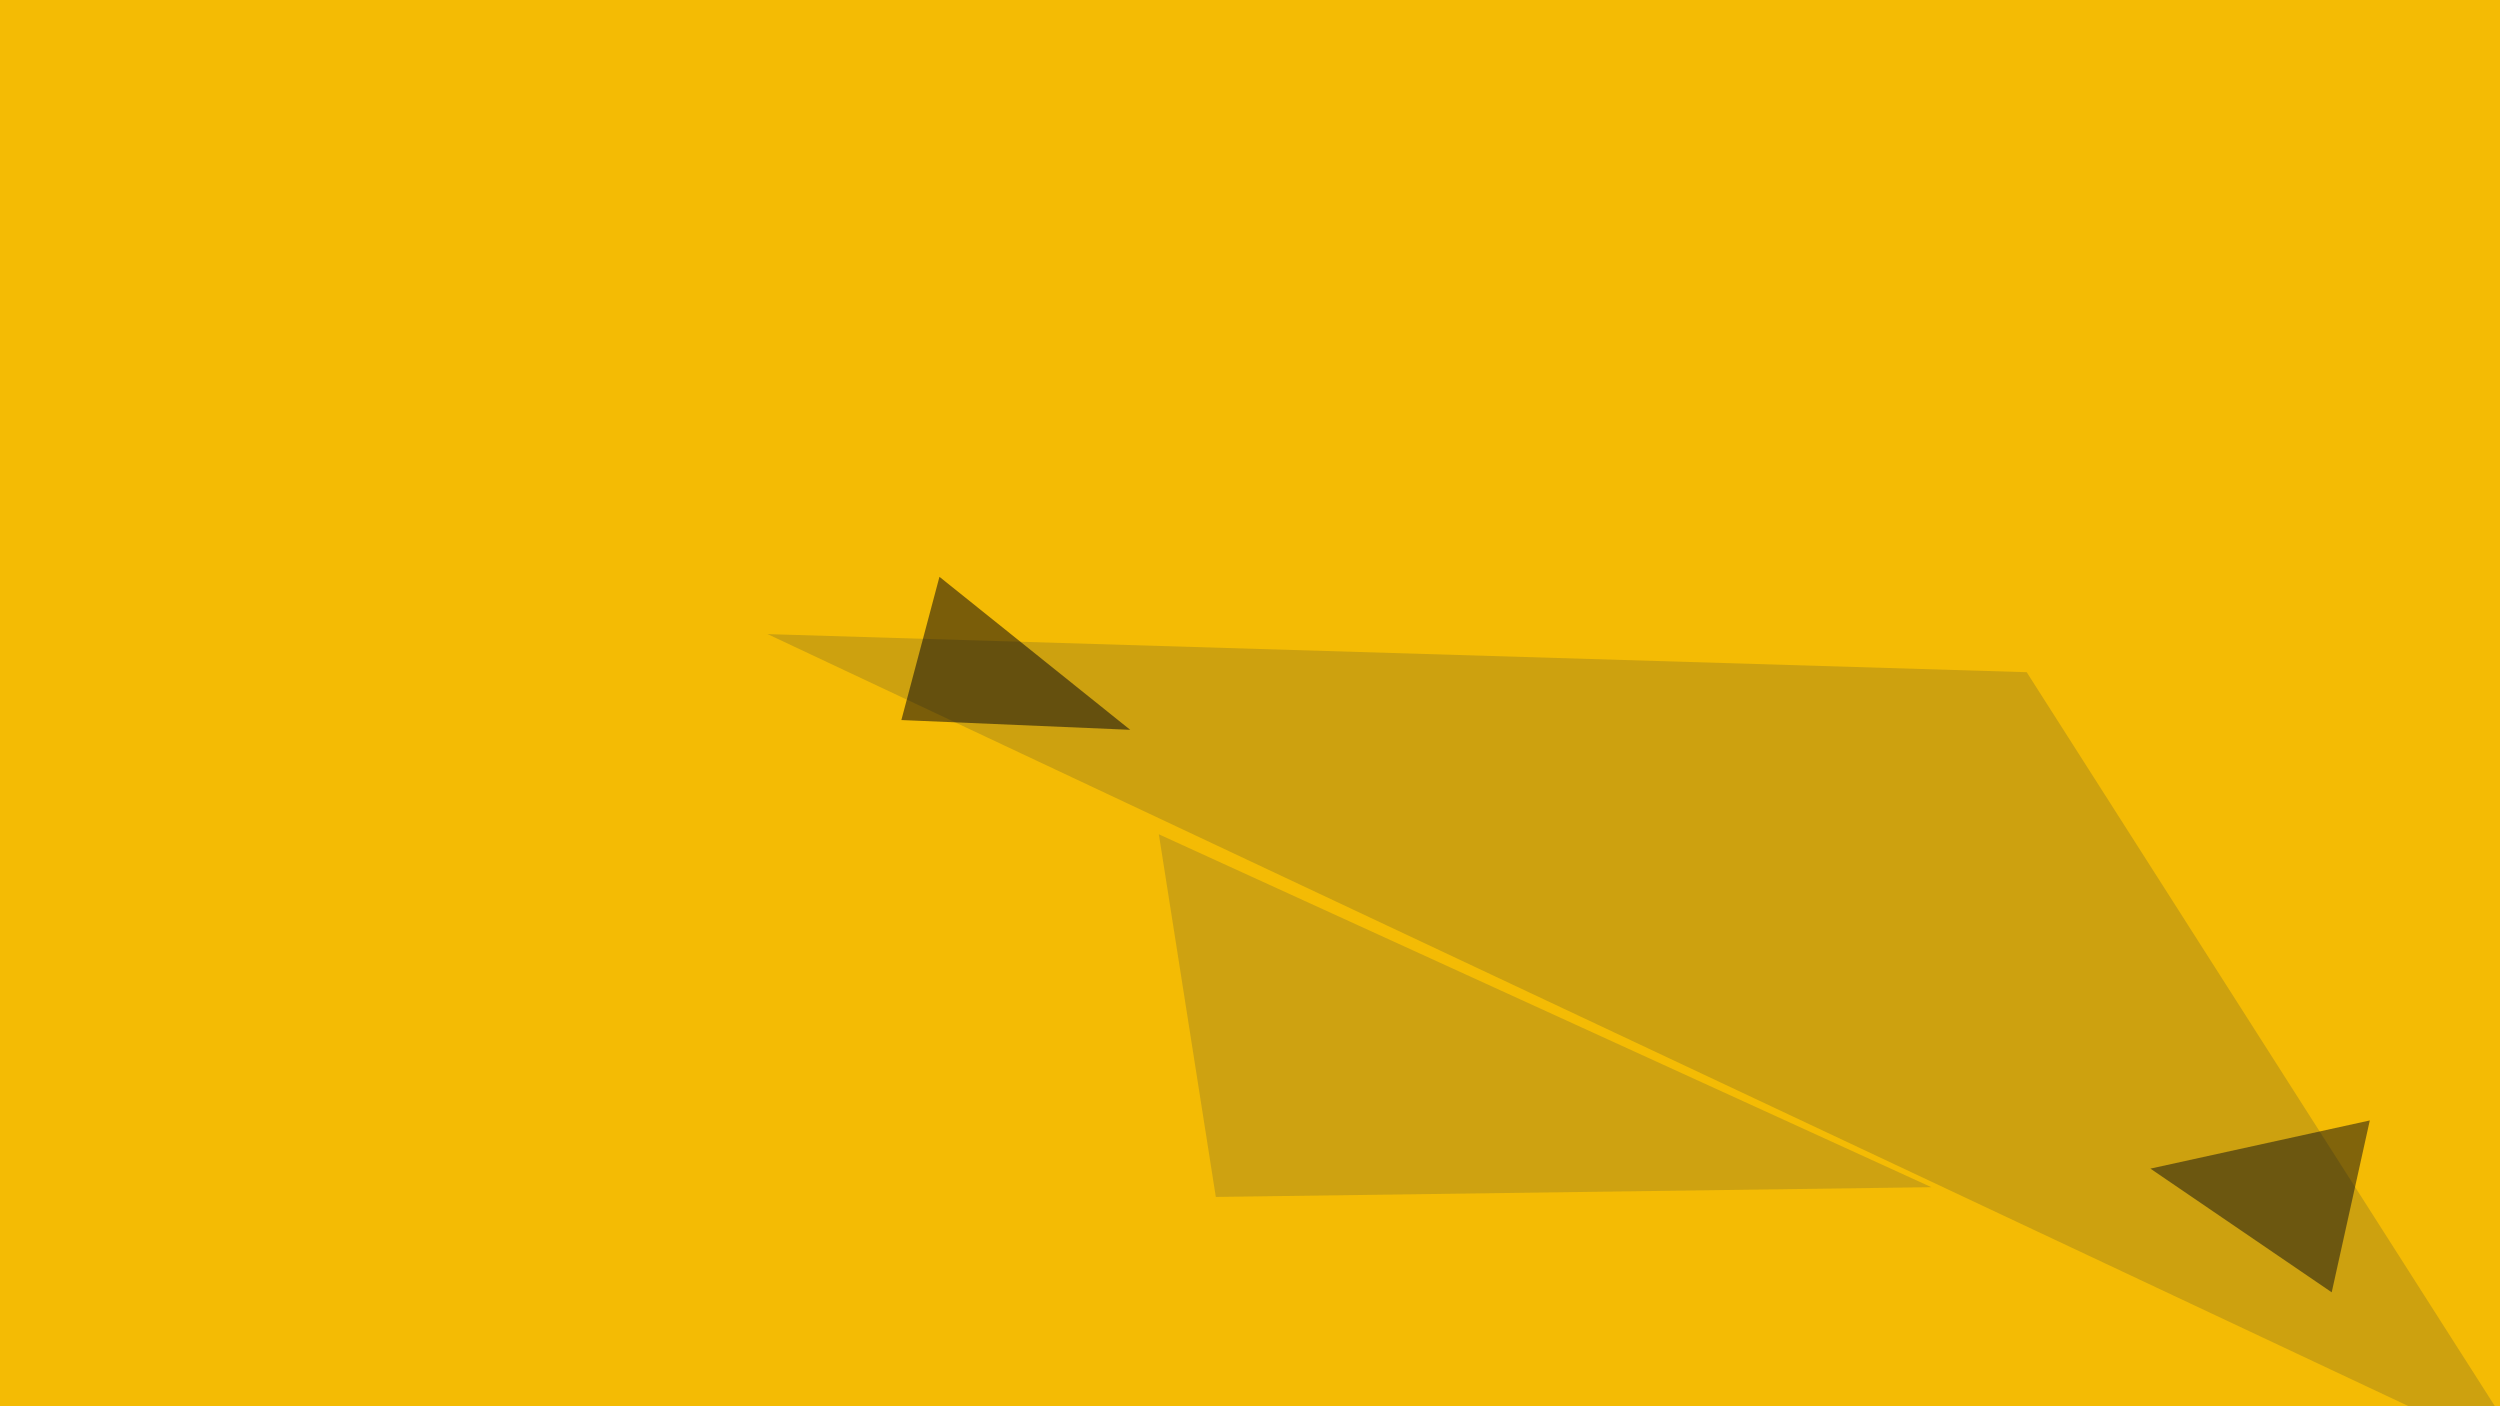 <svg xmlns="http://www.w3.org/2000/svg" width="768" height="432" ><filter id="a"><feGaussianBlur stdDeviation="55"/></filter><rect width="100%" height="100%" fill="#f4bb04"/><g filter="url(#a)"><g fill-opacity=".5"><path fill="#a6881a" d="M235.8 194.8l542 255-155.2-243.3z"/><path fill="#00000e" d="M276.9 221.2l11.7-44 58.6 47z"/><path fill="#0f0e12" d="M728 344.2L660.6 359l55.7 38z"/><path fill="#a88a1f" d="M373.5 367.7l219.8-3L356 256.3z"/></g></g></svg>